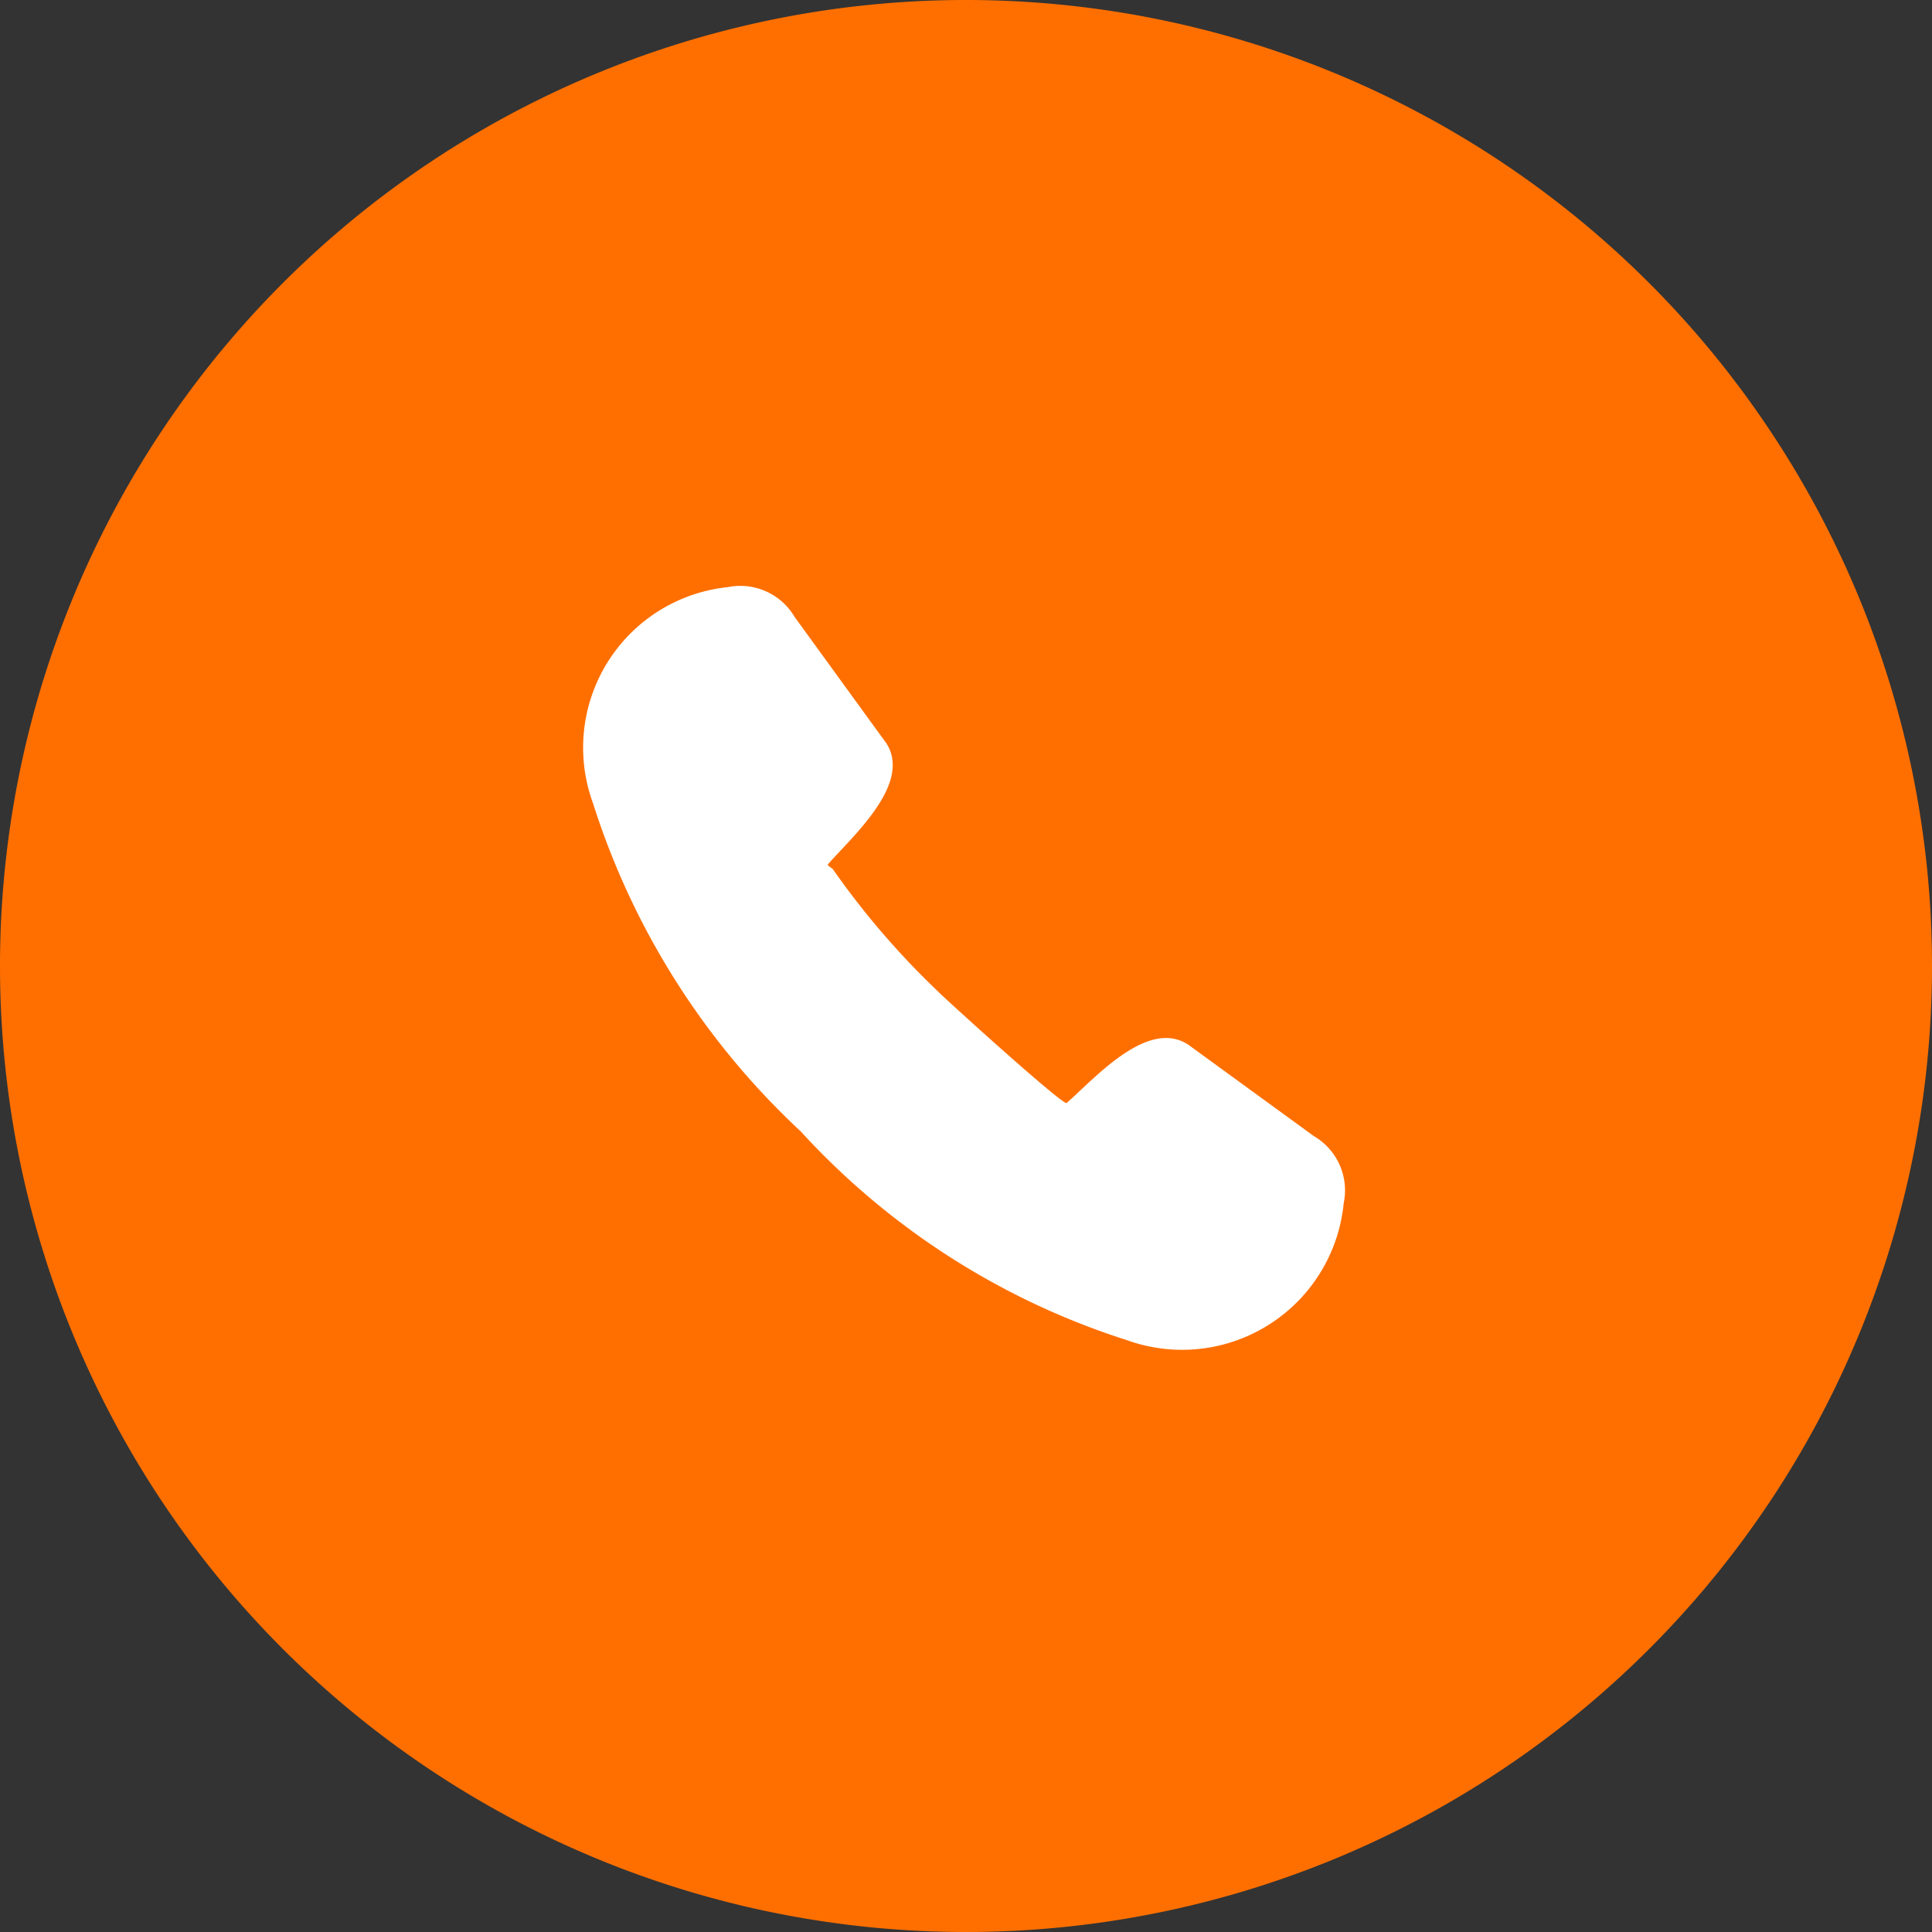 <svg xmlns="http://www.w3.org/2000/svg" width="32" height="32" viewBox="0 0 32 32">
  <rect x="0" y="0" width="32" height="32" fill="#333333" stroke="none"/>
  <g id="Сгруппировать_28376" data-name="Сгруппировать 28376" transform="translate(-827 -6619)">
    <g id="Сгруппировать_28374" data-name="Сгруппировать 28374" transform="translate(827 6619)">
      <path id="Контур_11745" data-name="Контур 11745" d="M-3.936,0a16,16,0,0,0-16,16,16,16,0,0,0,16,16,16,16,0,0,0,16-16,16,16,0,0,0-16-16" transform="translate(19.936)" fill="#FF6F00"/>
    </g>
    <g id="Сгруппировать_28375" data-name="Сгруппировать 28375" transform="translate(836.707 6628.703)">
      <path id="Контур_11746" data-name="Контур 11746" d="M-3.172-2.4h0A1.04,1.04,0,0,1-2.678-1.29,2.689,2.689,0,0,1-6.263.981a12.437,12.437,0,0,1-5.407-3.458,12.645,12.645,0,0,1-3.441-5.434,2.673,2.673,0,0,1,2.23-3.582A1.043,1.043,0,0,1-11.773-11l1.5,2.066.008.009c.456.669-.534,1.544-.95,2.016l-.008.008c-.013.014.079.073.079.073l.027.038A13.433,13.433,0,0,0-9.384-4.783c.15.151,2.065,1.886,2.118,1.834l.008-.008c.475-.418,1.346-1.408,2.017-.95l.01.008Z" transform="translate(15.227 11.515)" fill="#fff"/>
    </g>
  </g>
</svg>
